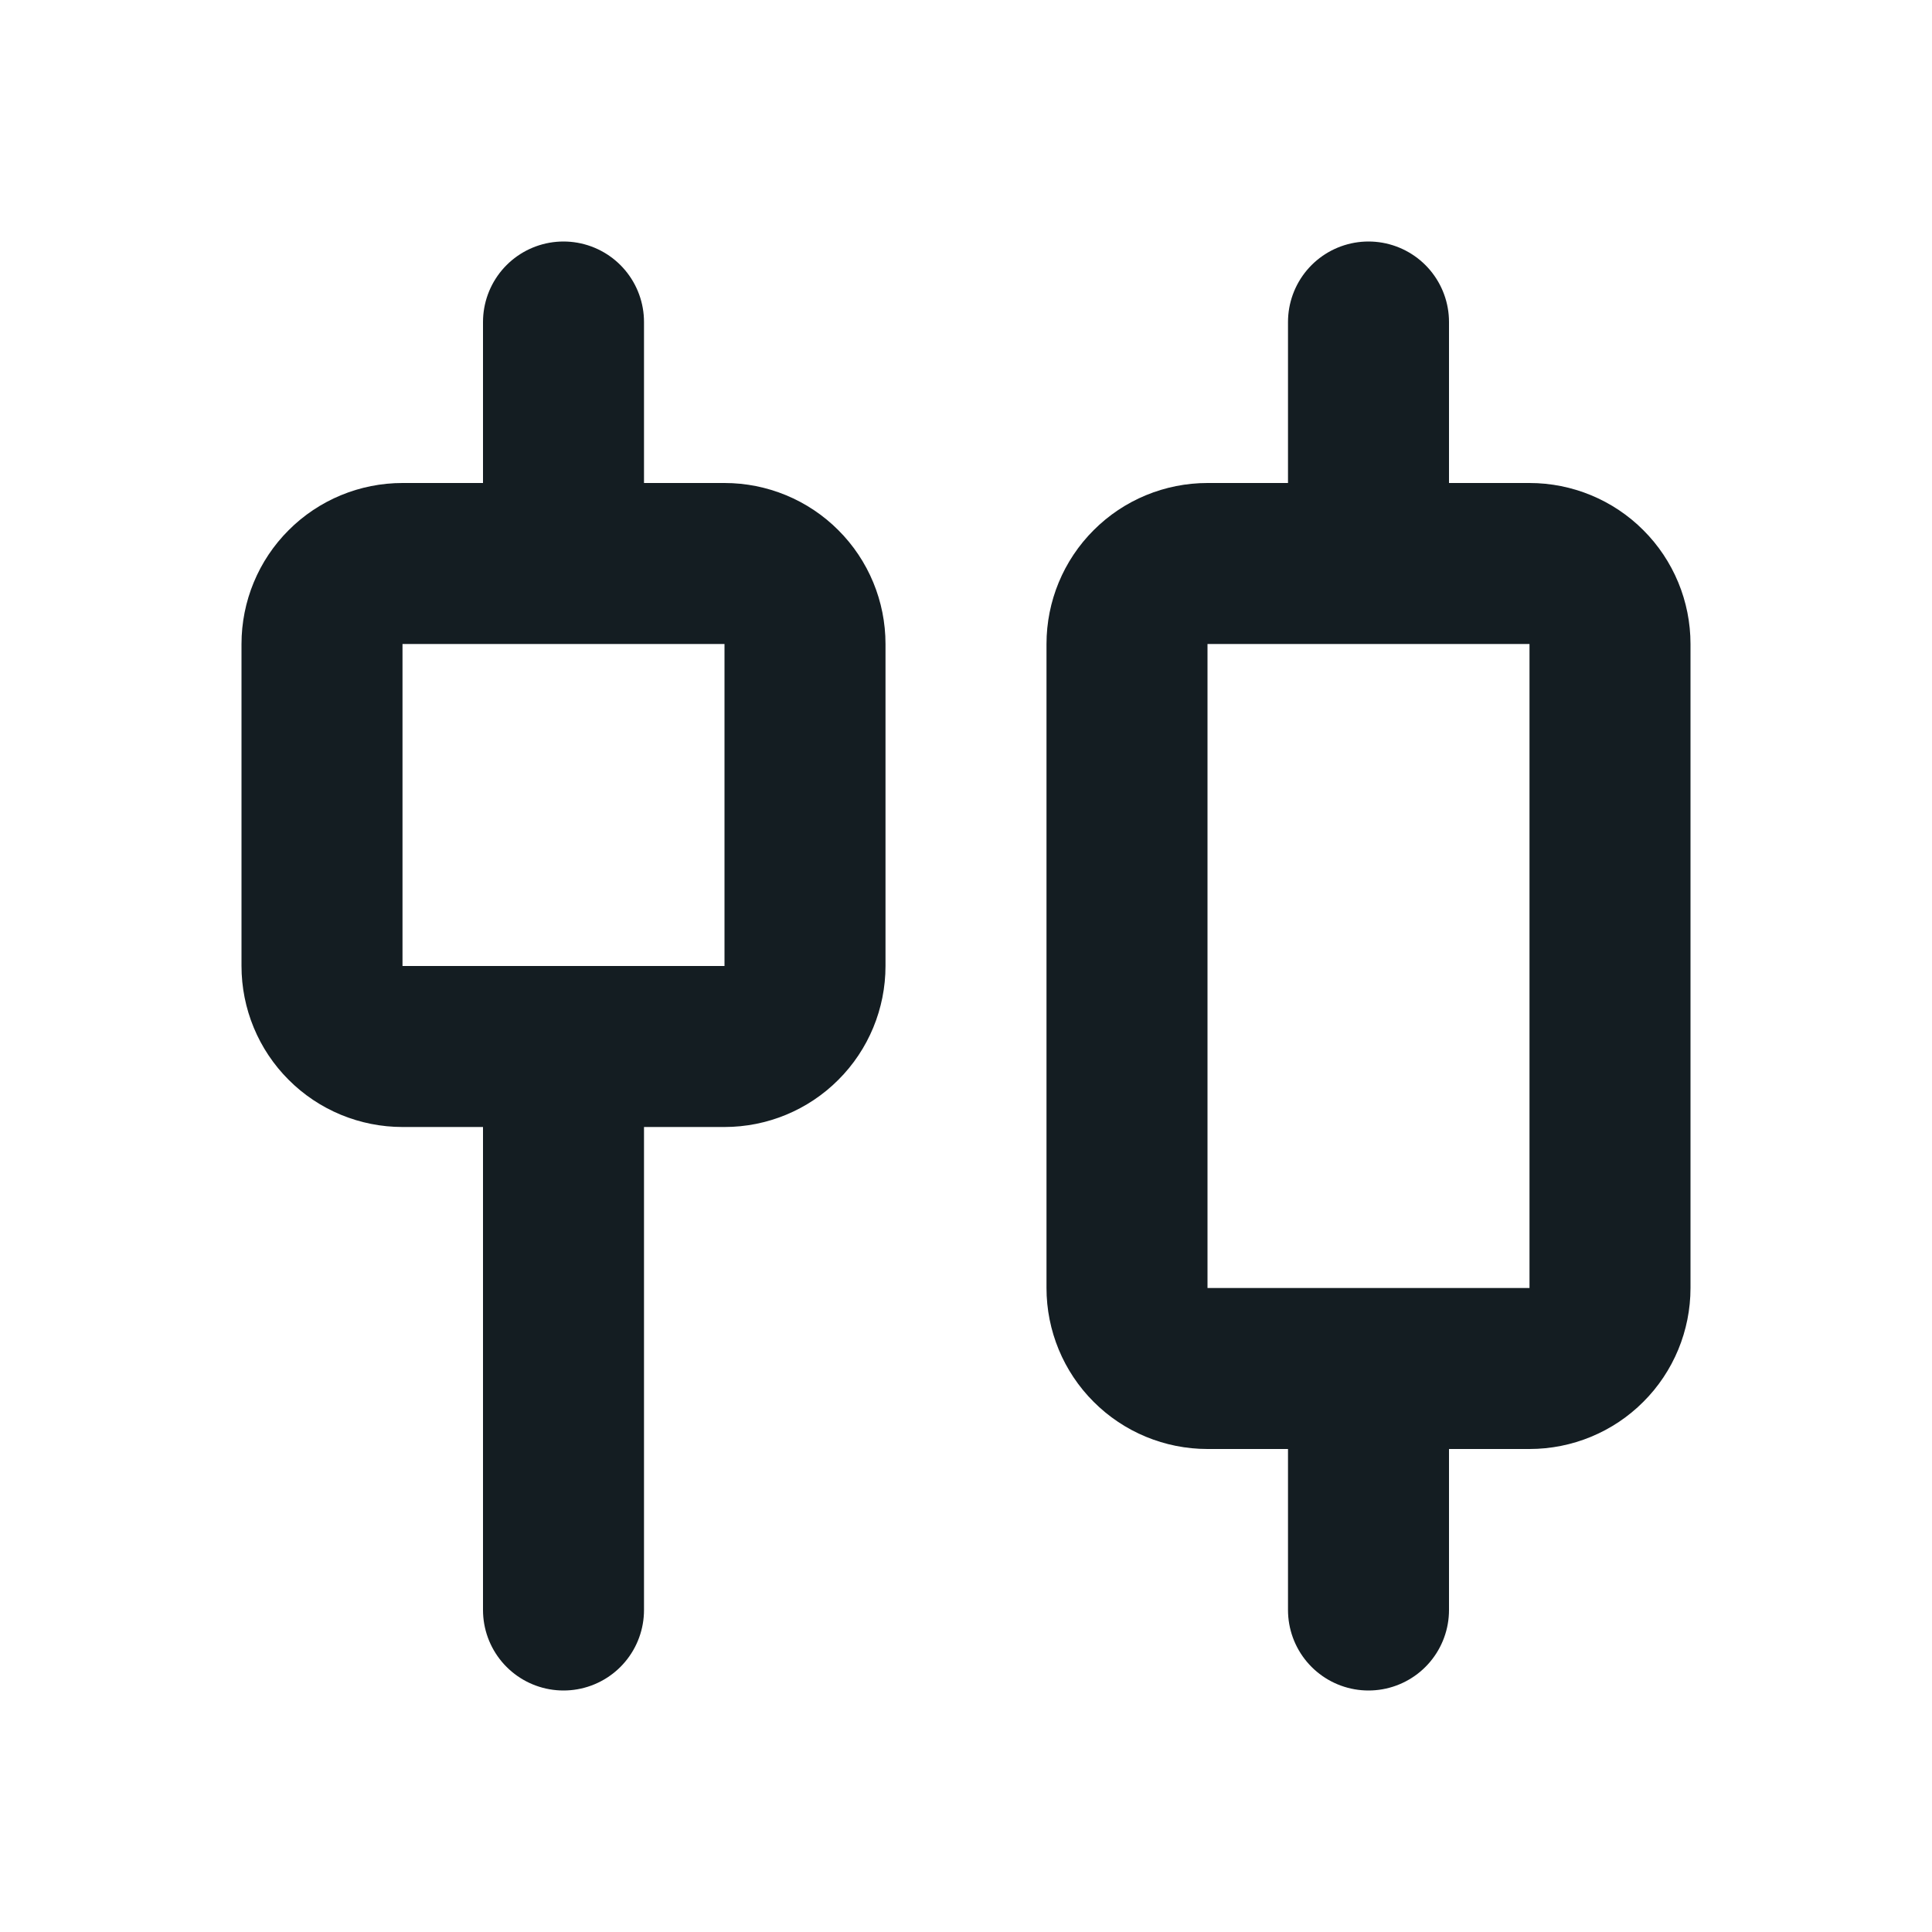 <svg xmlns="http://www.w3.org/2000/svg" width="24" height="24" viewBox="0 0 24 24" fill="none"><path d="M7 4V7M7 13V20M17 4V7M17 17V20M4 8C4 7.735 4.105 7.48 4.293 7.293C4.48 7.105 4.735 7 5 7H9C9.265 7 9.52 7.105 9.707 7.293C9.895 7.48 10 7.735 10 8V12C10 12.265 9.895 12.52 9.707 12.707C9.52 12.895 9.265 13 9 13H5C4.735 13 4.48 12.895 4.293 12.707C4.105 12.52 4 12.265 4 12V8ZM14 8C14 7.735 14.105 7.48 14.293 7.293C14.48 7.105 14.735 7 15 7H19C19.265 7 19.52 7.105 19.707 7.293C19.895 7.48 20 7.735 20 8V16C20 16.265 19.895 16.52 19.707 16.707C19.52 16.895 19.265 17 19 17H15C14.735 17 14.48 16.895 14.293 16.707C14.105 16.52 14 16.265 14 16V8Z" stroke="#141D22" stroke-width="2" stroke-linecap="round" stroke-linejoin="round"></path></svg>